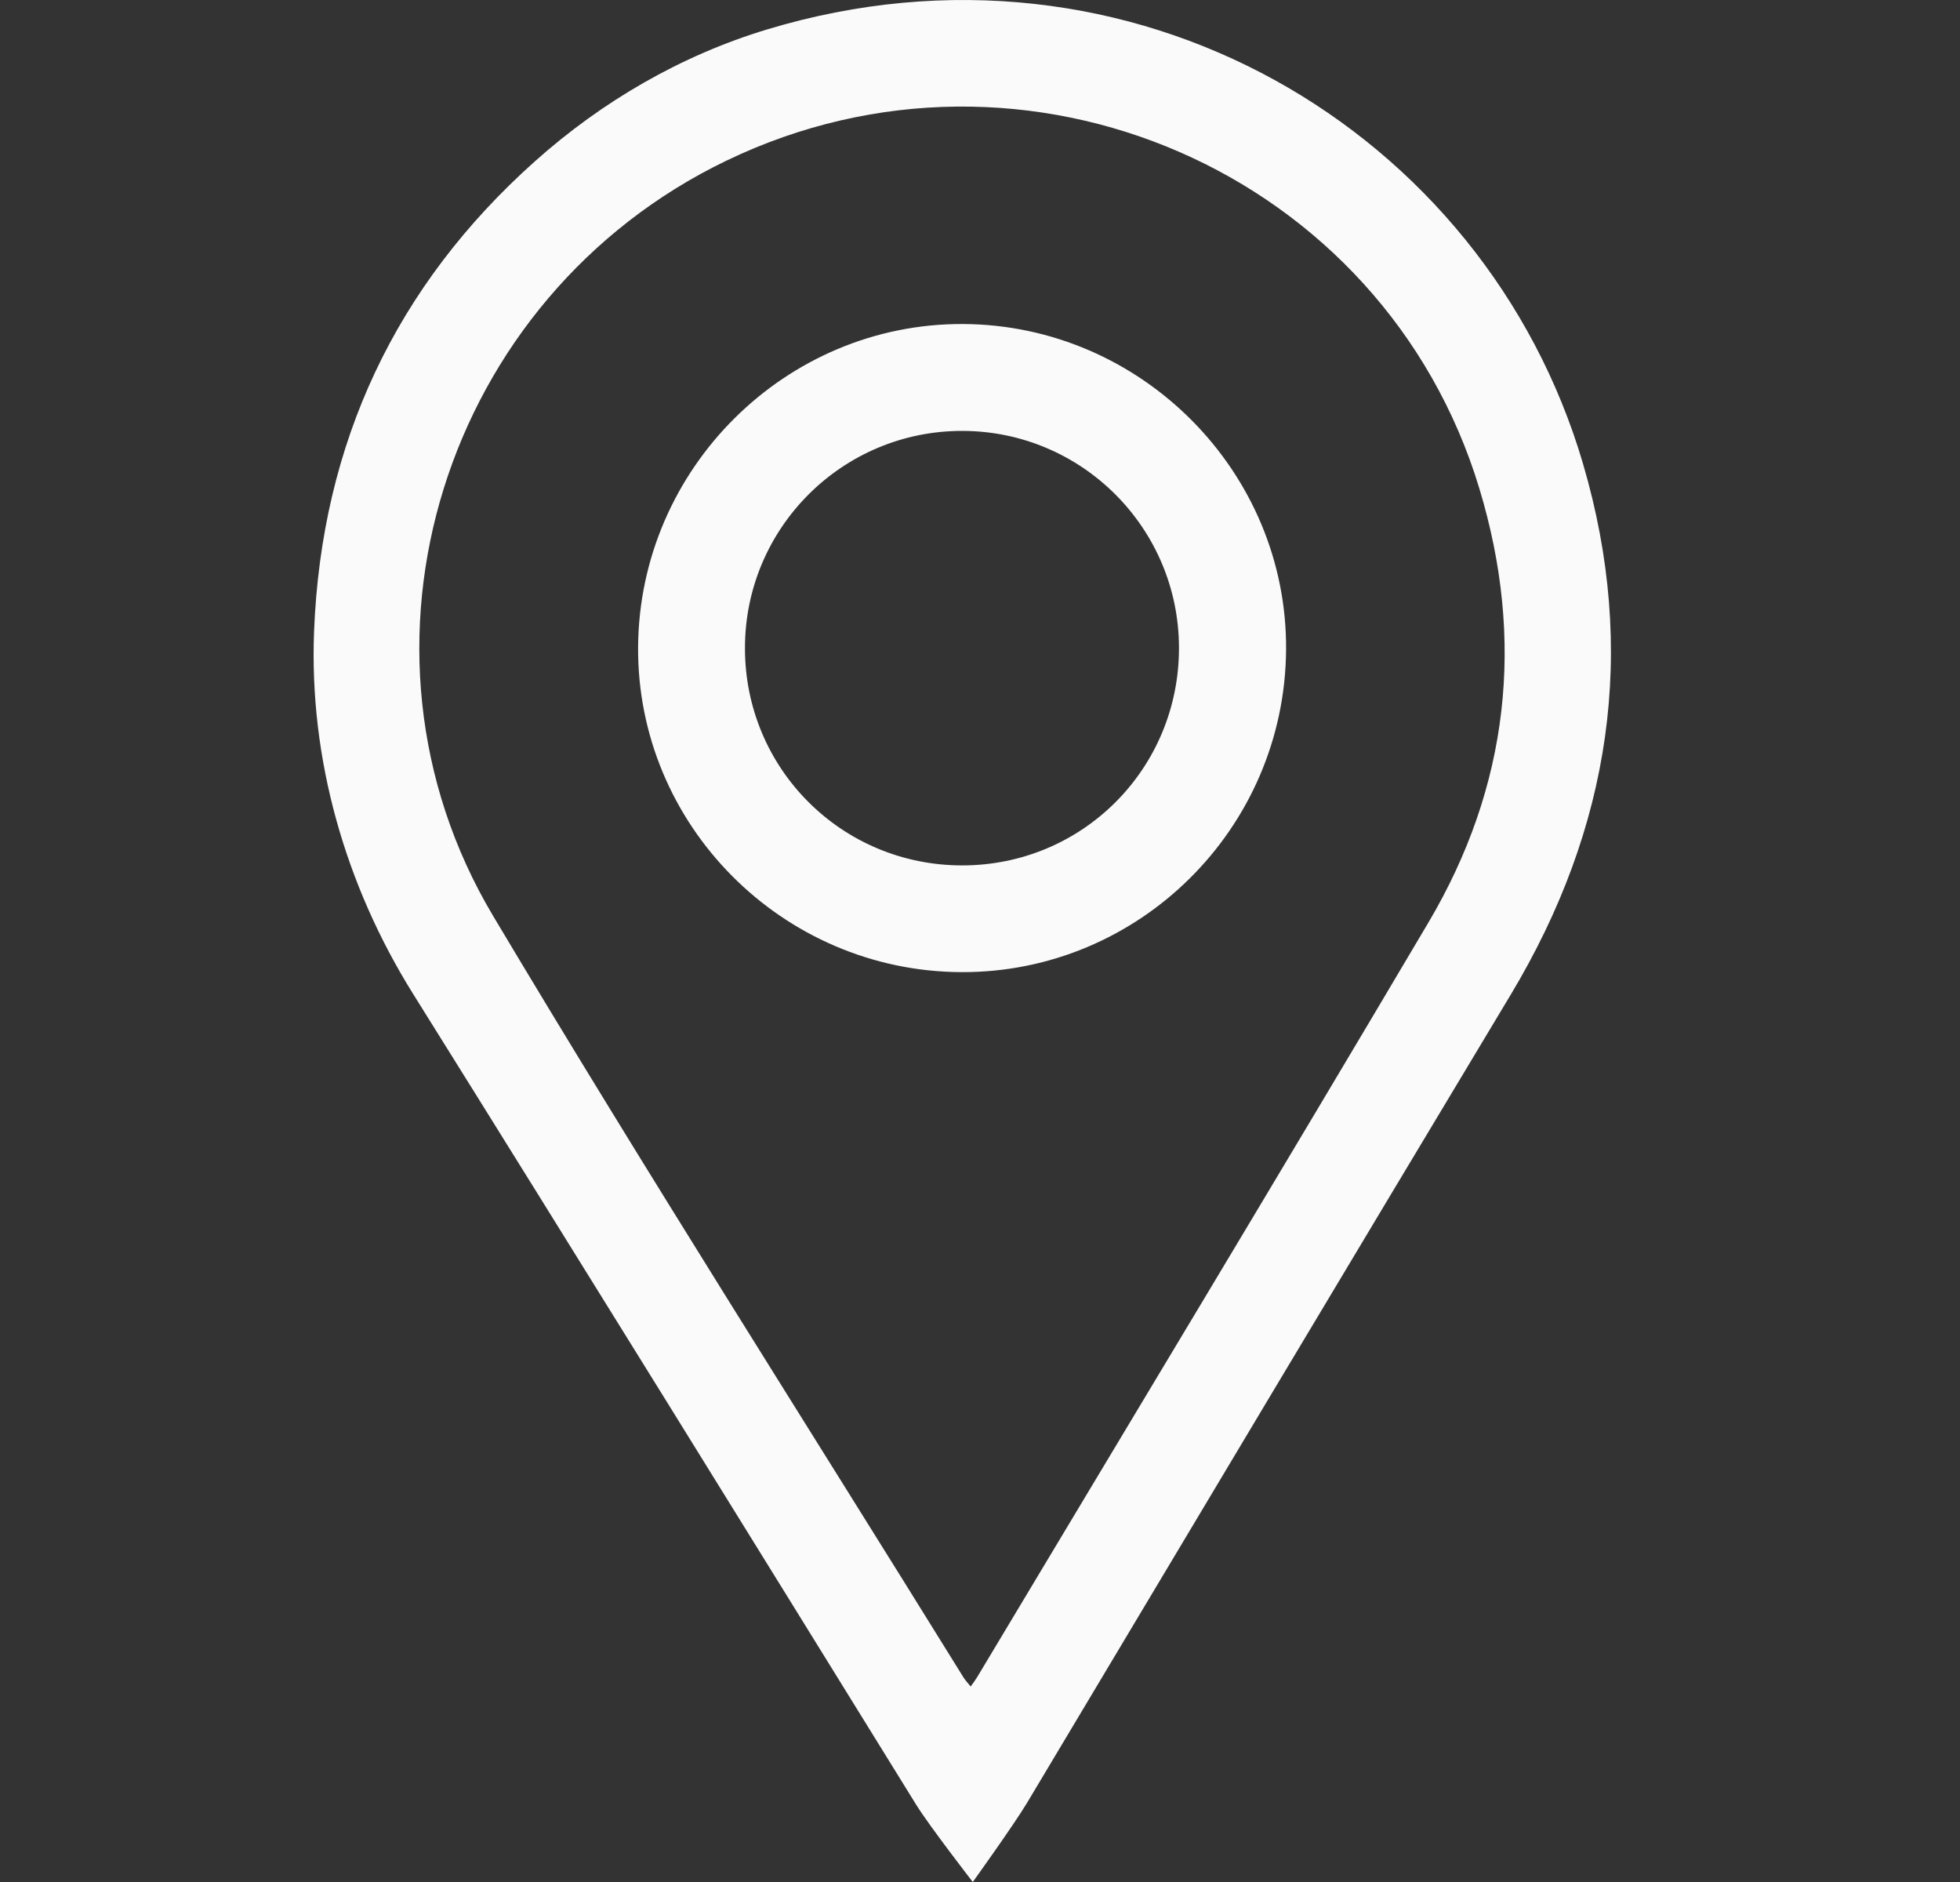 <?xml version="1.0" encoding="UTF-8"?> <svg xmlns="http://www.w3.org/2000/svg" width="25" height="24" viewBox="0 0 25 24" fill="none"><rect x="0" y="0" width="25" height="24" fill="#333333" stroke="none"/> <path d="M11.687 23.016C9.552 19.565 7.418 16.114 5.267 12.671C4.404 11.288 3.942 9.679 4.006 8.049C4.101 5.648 5.049 3.641 6.822 2.058C7.677 1.294 8.685 0.708 9.782 0.376C14.427 -1.029 18.938 1.655 20.191 5.912C20.892 8.296 20.547 10.558 19.268 12.687C17.206 16.119 15.152 19.557 13.098 22.994C12.931 23.272 12.408 24 12.408 24C12.408 24 11.853 23.284 11.687 23.016ZM12.381 21.507C12.415 21.46 12.442 21.424 12.464 21.387C14.384 18.182 16.315 14.983 18.218 11.767C19.248 10.028 19.454 8.162 18.87 6.232C17.648 2.191 13.079 0.212 9.265 2.049C5.665 3.783 4.245 8.25 6.289 11.679C8.238 14.947 10.285 18.156 12.29 21.392C12.313 21.428 12.344 21.462 12.381 21.507Z" fill="#FAFAFA"></path> <path d="M12.283 4.132C14.56 4.142 16.423 6.022 16.404 8.289C16.386 10.567 14.528 12.407 12.261 12.397C9.977 12.387 8.121 10.518 8.139 8.245C8.158 5.973 10.022 4.122 12.283 4.132ZM12.273 11.036C13.81 11.036 15.041 9.8 15.038 8.259C15.035 6.735 13.802 5.5 12.28 5.495C10.747 5.49 9.502 6.731 9.502 8.264C9.501 9.801 10.735 11.036 12.273 11.036Z" fill="#FAFAFA"></path> </svg> 